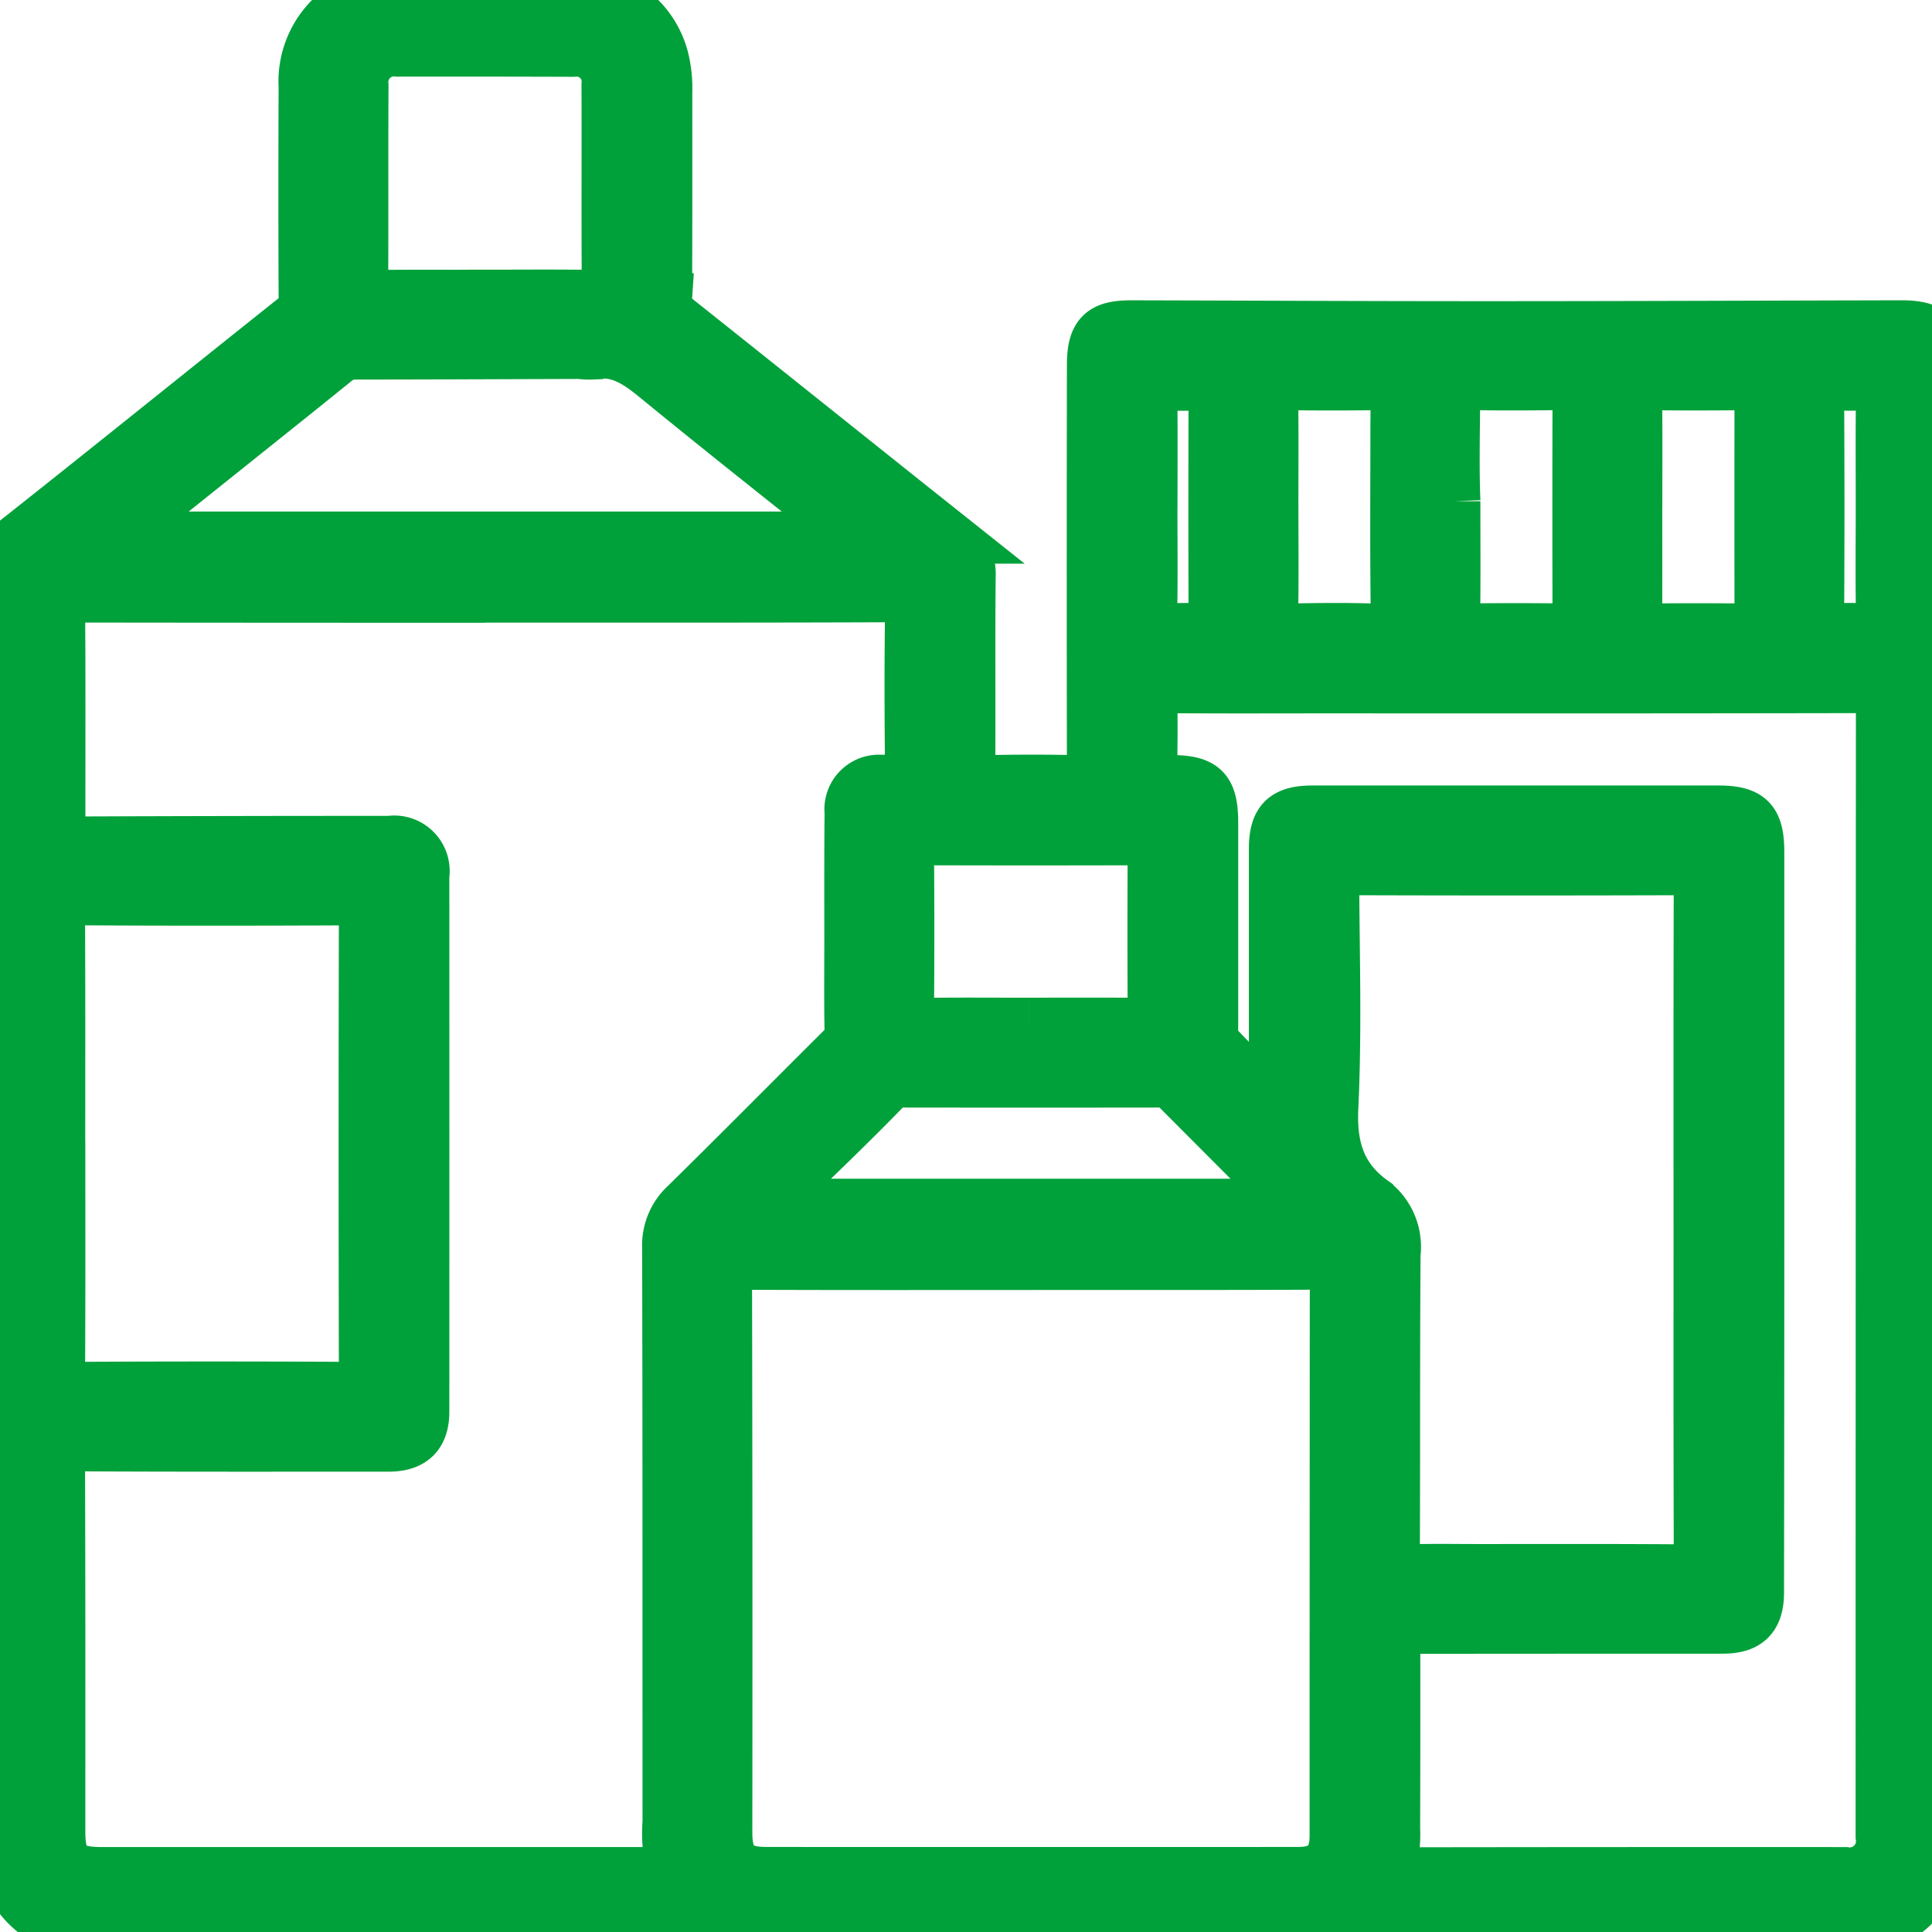 <svg xmlns="http://www.w3.org/2000/svg" xmlns:xlink="http://www.w3.org/1999/xlink" width="114" height="114" viewBox="0 0 114 114"><defs><clipPath id="clip-path"><rect id="Rect&#xE1;ngulo_48" data-name="Rect&#xE1;ngulo 48" width="114" height="114" transform="translate(0 0)" fill="#00a13a" stroke="#00a13a" stroke-width="3"></rect></clipPath></defs><g id="Grupo_395" data-name="Grupo 395" transform="translate(0 -0.326)"><g id="Grupo_103" data-name="Grupo 103" transform="translate(0 0.327)" clip-path="url(#clip-path)"><path id="Trazado_103" data-name="Trazado 103" d="M57.4,114.524q-25.847,0-51.695,0a5.317,5.317,0,0,1-5.682-5.6Q0,85.712.012,62.5.011,48.59,0,34.678a2.843,2.843,0,0,1,1.183-2.456c5.394-4.269,10.745-8.592,16.127-12.877a1.505,1.505,0,0,0,.631-1.324q-.03-6.195,0-12.39A5.305,5.305,0,0,1,23.449.024q5.2-.051,10.407.011a5.254,5.254,0,0,1,5.282,3.923A7.182,7.182,0,0,1,39.35,5.92c0,4.075.009,8.15-.014,12.225a1.318,1.318,0,0,0,.565,1.171c5.429,4.315,10.838,8.655,16.267,12.97a2.607,2.607,0,0,1,1.084,2.254c-.041,3.744,0,7.489-.024,11.233,0,.592.125.825.77.812,1.9-.04,3.8-.043,5.7,0,.657.016.758-.226.757-.809q-.022-11.853,0-23.706c0-1.793.534-2.33,2.3-2.326,6.993.016,13.986.052,20.979.051,8.149,0,16.3-.035,24.448-.052,1.817,0,2.34.522,2.341,2.375q.007,15.942.005,31.883,0,26.084,0,52.167c0,1.1.015,2.2-.036,3.3a5.261,5.261,0,0,1-5.061,5.023c-.522.023-1.046.017-1.569.017l-45.1.006q-2.68,0-5.36,0M28.623,35.772q-12.137,0-24.273-.014c-.647,0-.832.172-.827.824.03,3.882.016,7.764.016,11.645,0,2,0,1.978,2.026,1.97q8.712-.032,17.424-.031a1.773,1.773,0,0,1,2.024,2.025q.006,15.815,0,31.63c0,1.388-.679,2.04-2.082,2.04-6.138,0-12.277.013-18.415-.02-.8,0-1,.237-1,1.019.029,7.24.018,14.481.019,21.721,0,1.9.539,2.43,2.475,2.43H38.226c.33,0,.662-.019.991,0,.4.025.466-.163.365-.5a8.4,8.4,0,0,1-.169-2.462c-.006-11.315.006-22.629-.023-33.944a3.279,3.279,0,0,1,1.077-2.539c3.082-3.028,6.116-6.1,9.182-9.149a1.56,1.56,0,0,0,.5-1.236c-.027-1.679-.011-3.359-.01-5.038,0-2.559-.01-5.118.016-7.677a1.72,1.72,0,0,1,1.9-1.9,5.207,5.207,0,0,1,.825,0c.647.09.848-.152.841-.812-.033-3-.04-6,0-9,.012-.773-.16-1.017-.983-1.014-8.039.034-16.078.02-24.117.022M60.91,75.142c-5.7,0-11.4.011-17.093-.014-.7,0-.944.154-.942.91q.037,16.3.017,32.61c0,1.731.623,2.358,2.324,2.358q15.687.005,31.375,0c1.5,0,2.183-.673,2.183-2.152q0-16.429.013-32.858c0-.682-.174-.877-.868-.874-5.67.028-11.339.016-17.009.016m14-9.733.283-.126V64.4q0-6.9,0-13.794c0-1.655.591-2.232,2.246-2.233q11.978,0,23.955,0c1.853,0,2.392.555,2.391,2.423q0,11.437,0,22.874,0,10.408-.016,20.816c0,1.479-.637,2.114-2.1,2.115q-8.839,0-17.677.008c-1.7,0-1.687.006-1.685,1.725q.007,5.039-.01,10.078a7.96,7.96,0,0,1-.142,1.886c-.163.65.055.728.617.728q13.051-.02,26.1-.013a1.868,1.868,0,0,0,2.121-2.129q0-33.453.017-66.906c0-.784-.283-.877-.951-.876q-15.487.028-30.974.014c-3.44,0-6.88.016-10.319-.009-.595,0-.834.125-.807.771.05,1.209.014,2.422.014,3.634,0,1.066,0,1.066,1.1,1.066,1.966,0,2.488.52,2.489,2.5q0,6.03,0,12.06c0,.348-.087.723.2,1.021q1.572,1.627,3.14,3.257m25.347,7.111h0c0-6.607-.008-13.214.013-19.821,0-.634-.155-.862-.82-.859q-9.951.032-19.9,0c-.633,0-.845.16-.84.829.028,4.4.157,8.816-.052,13.211-.112,2.362.456,4.16,2.367,5.52a3.381,3.381,0,0,1,1.306,3.1c-.044,5.944-.018,11.888-.042,17.833,0,.594.129.832.77.811,1.4-.046,2.805-.019,4.208-.019,4.047,0,8.094-.014,12.14.019.7.006.868-.217.865-.891-.024-6.579-.014-13.159-.014-19.738M3.534,67.936h0c0,4.516.012,9.032-.013,13.547,0,.655.131.9.852.9q8.136-.046,16.273,0c.711,0,.853-.225.851-.89q-.034-13.506,0-27.012c0-.725-.235-.857-.89-.855-5.4.023-10.794.03-16.191-.006-.761-.005-.905.244-.9.936.027,4.46.014,8.92.014,13.38m3.518-35.89.068.163h43.03L50.228,32a2.181,2.181,0,0,1-.282-.165c-3.737-2.988-7.494-5.951-11.195-8.983-1.14-.934-2.249-1.721-3.816-1.434a4.349,4.349,0,0,1-.738-.034c-4.4.013-8.8.034-13.2.036a1.783,1.783,0,0,0-1.2.422c-1.836,1.491-3.686,2.964-5.533,4.442q-3.605,2.885-7.214,5.767m21.559-14.1v-.014c2.142,0,4.285-.022,6.427.014.615.01.8-.165.791-.785-.026-3.877,0-7.754-.015-11.631A1.8,1.8,0,0,0,33.8,3.556q-5.156-.018-10.312-.01a1.839,1.839,0,0,0-2.063,2.03c-.021,3.877,0,7.754-.018,11.632,0,.586.211.751.769.745,2.145-.023,4.29-.01,6.435-.01M45.538,71.356l.186.22H76.118a3.724,3.724,0,0,0-.266-.369q-3.232-3.24-6.464-6.482a1.232,1.232,0,0,0-.965-.349q-7.589.011-15.178,0a1.292,1.292,0,0,0-1.017.419c-1.013,1.047-2.05,2.071-3.092,3.09-1.191,1.164-2.4,2.313-3.6,3.468m15.2-10.46v0c2.228,0,4.456-.01,6.683.008.456,0,.623-.124.621-.6q-.027-4.832,0-9.665c0-.44-.138-.557-.564-.556q-6.6.02-13.2,0c-.478,0-.669.095-.664.633q.041,4.749,0,9.5c-.006.616.216.7.763.695,2.12-.033,4.24-.013,6.36-.013m35.849-30.48h0c0,2.173.01,4.347-.008,6.52,0,.467.086.707.624.7,2.008-.023,4.017-.019,6.025,0,.466,0,.623-.179.622-.63q-.014-6.562,0-13.123c0-.5-.184-.664-.679-.659-1.953.023-3.907.033-5.86,0-.6-.009-.739.205-.732.763.027,2.143.011,4.287.011,6.43M85.851,30.1c0,2.45.019,4.621-.013,6.791-.008.591.192.749.759.741,1.924-.028,3.849-.023,5.773,0,.526.007.741-.154.739-.7q-.02-6.513,0-13.025c0-.535-.2-.7-.734-.691-1.924.031-3.849.039-5.772,0-.65-.014-.762.231-.766.816-.013,2.116-.061,4.231.017,6.067m-10.74.285c0,2.144.028,4.288-.017,6.431-.014.68.221.835.849.822,1.786-.035,3.574-.057,5.358.007.825.03,1.088-.189,1.077-1.04-.047-3.461-.022-6.923-.02-10.384q0-1.152.024-2.3c.012-.527-.22-.7-.751-.7-1.924.028-3.848.039-5.771,0-.659-.015-.767.243-.76.819.028,2.116.011,4.232.01,6.349M111,30.513c0-2.175-.016-4.351.011-6.526.007-.561-.143-.8-.735-.763a16.761,16.761,0,0,1-2.146,0c-.6-.042-.816.137-.813.77q.035,6.443,0,12.886c0,.555.137.8.738.761a14.558,14.558,0,0,1,2.146,0c.684.055.819-.231.81-.85-.033-2.092-.012-4.185-.011-6.278m-43.024-.072c0,2.116.028,4.232-.016,6.347-.015.7.212.909.888.851a15.325,15.325,0,0,1,2.059,0c.532.027.728-.162.726-.7q-.023-6.512,0-13.025c0-.483-.147-.7-.663-.678-.768.032-1.54.038-2.307,0-.553-.031-.7.174-.692.7.025,2.17.011,4.341.008,6.512" transform="translate(0 -0.525)" fill="#00a13a" stroke="#00a13a" stroke-width="3"></path></g></g></svg>